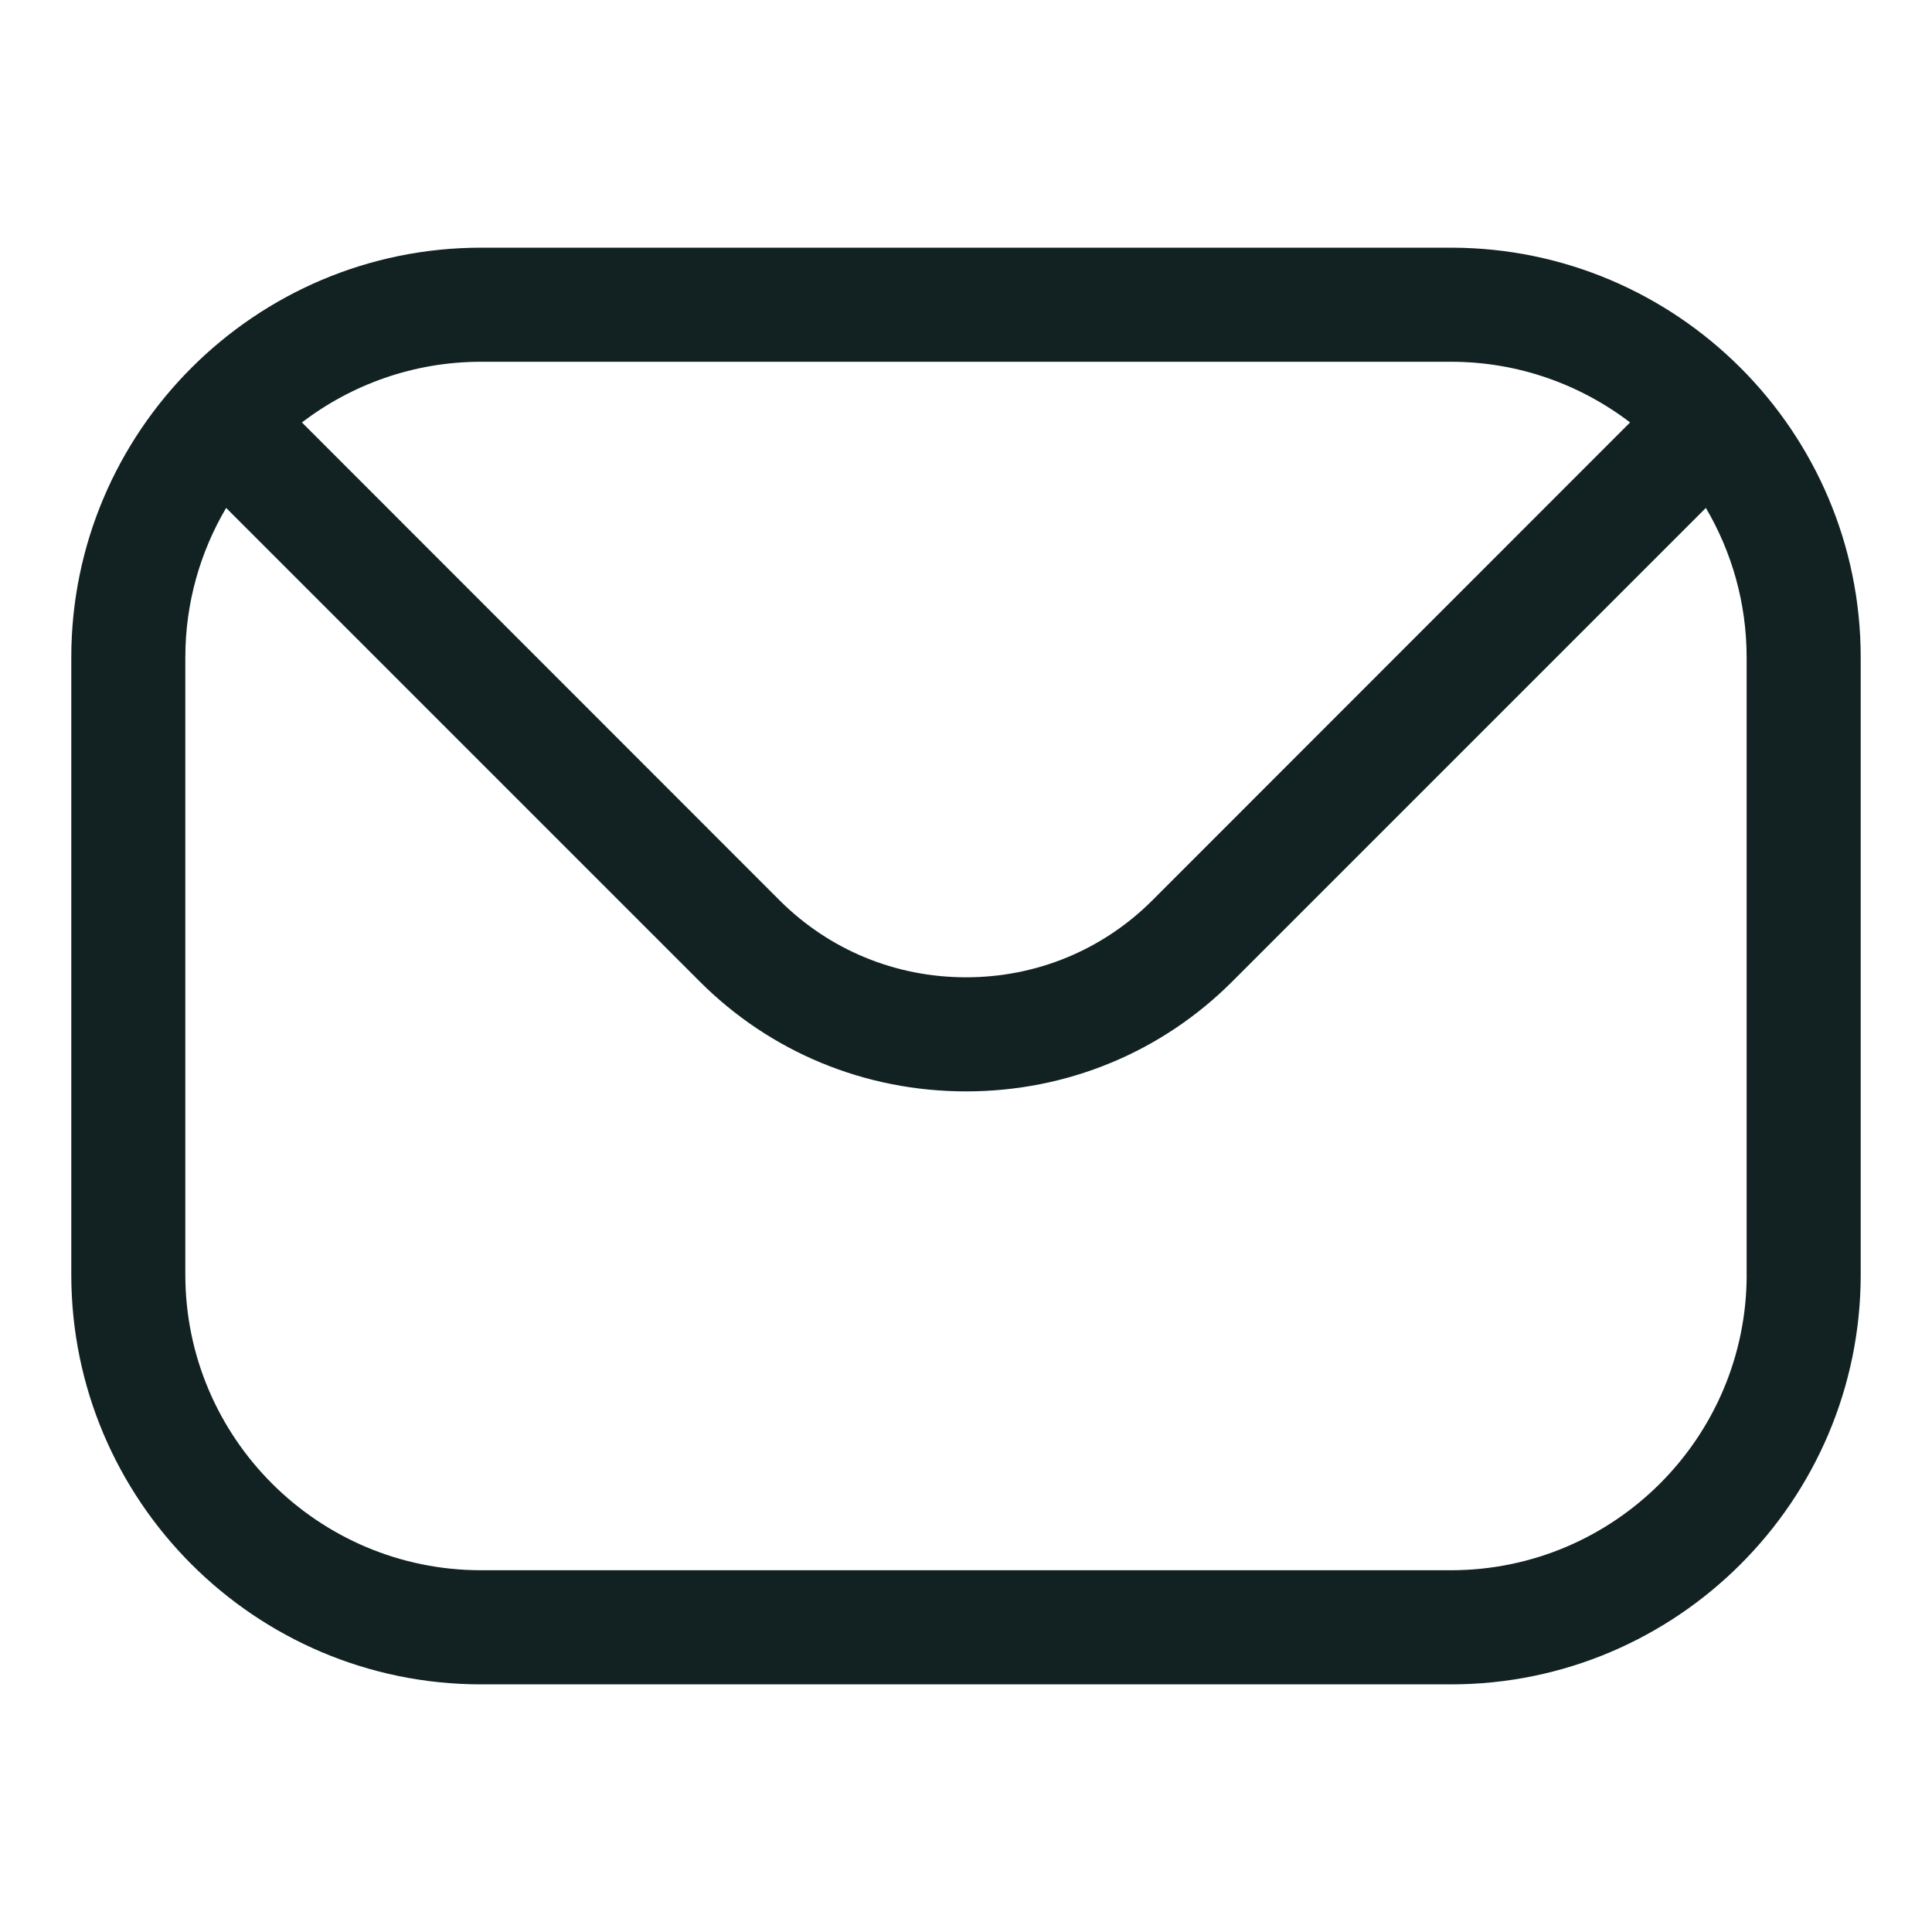 <svg xmlns="http://www.w3.org/2000/svg" width="40" height="40" viewBox="0 0 40 40" fill="none"><path fill-rule="evenodd" clip-rule="evenodd" d="M36.163 26.389C36.163 29.767 33.415 32.51 30.041 32.51H9.959C6.585 32.51 3.837 29.767 3.837 26.389V13.611C3.837 12.484 4.146 11.425 4.682 10.516L14.481 20.315C15.947 21.785 17.91 22.596 20.002 22.596C22.09 22.596 24.053 21.785 25.519 20.315L35.318 10.516C35.854 11.425 36.162 12.484 36.162 13.611V26.389H36.163ZM30.041 7.49H9.959C8.566 7.49 7.28 7.961 6.251 8.746L16.148 18.648C17.173 19.668 18.54 20.234 20.002 20.234C21.459 20.234 22.827 19.668 23.851 18.648L33.749 8.746C32.72 7.961 31.434 7.49 30.041 7.49ZM30.041 5.128H9.959C5.282 5.128 1.476 8.934 1.476 13.611V26.389C1.476 31.07 5.282 34.873 9.959 34.873H30.041C34.718 34.873 38.524 31.07 38.524 26.389V13.611C38.524 8.934 34.718 5.128 30.041 5.128Z" fill="#122223"></path></svg>